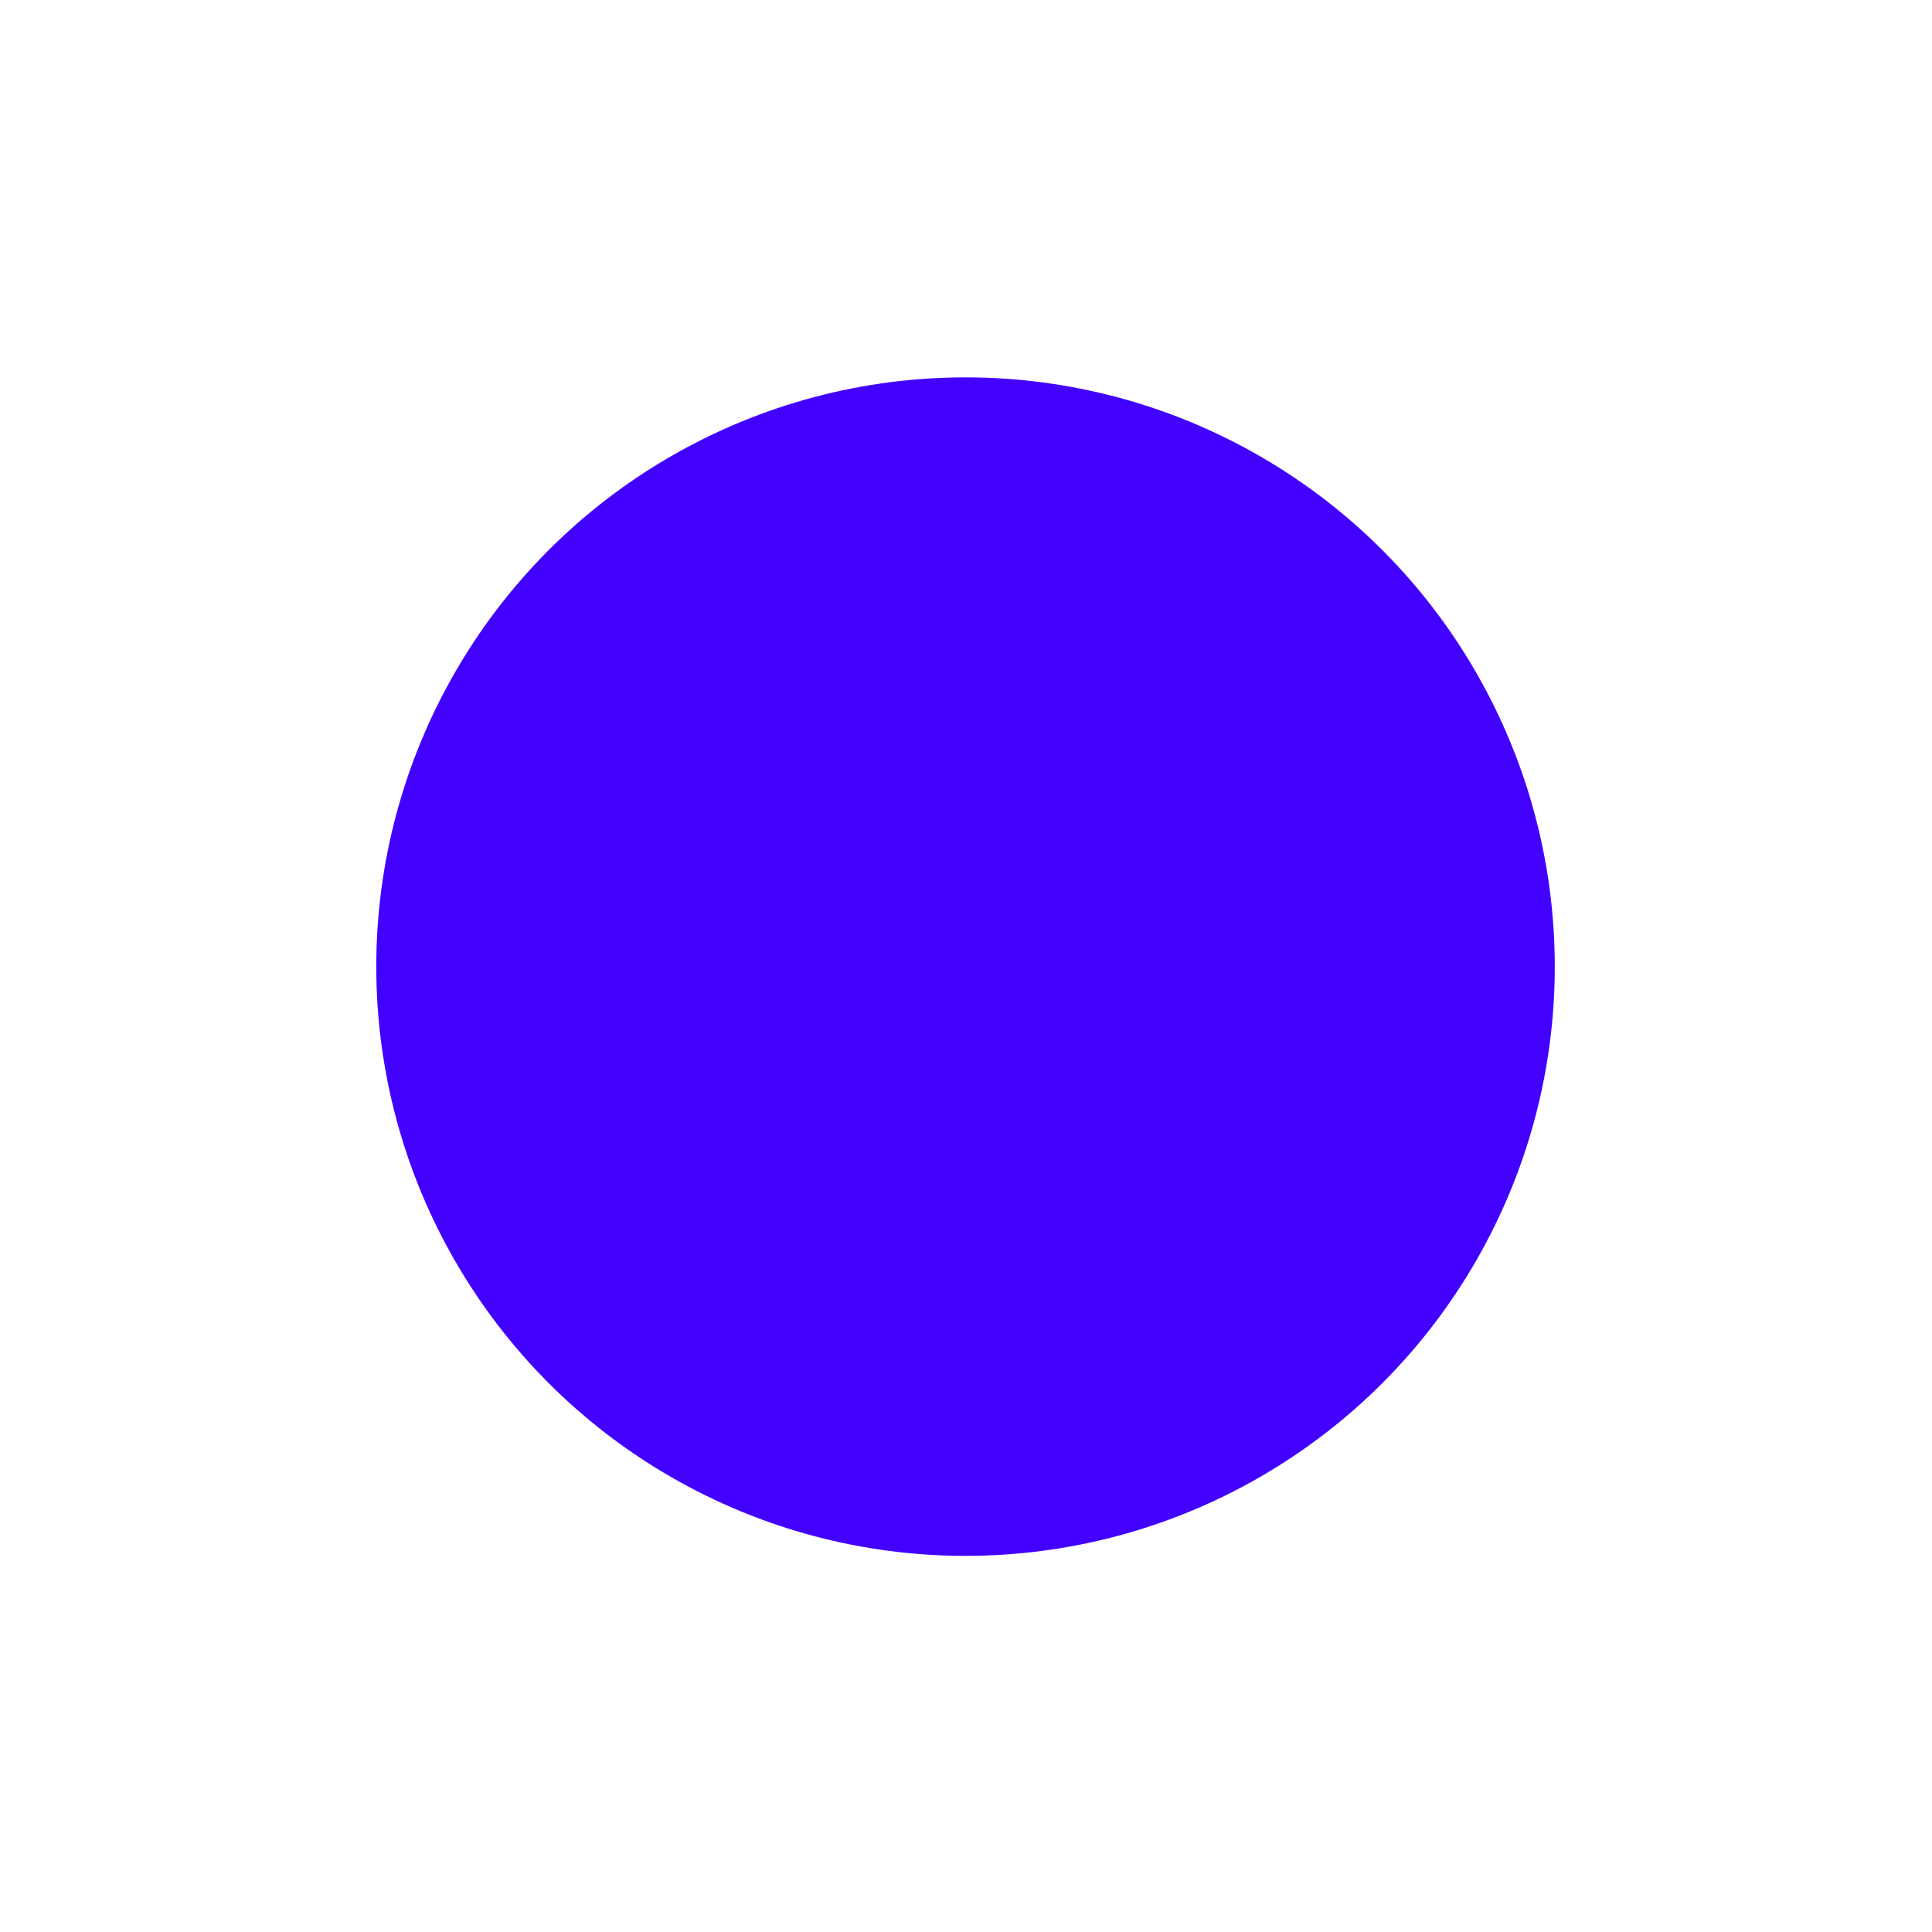 <svg width="1541" height="1541" viewBox="0 0 1541 1541" fill="none" xmlns="http://www.w3.org/2000/svg">
<g filter="url(#filter0_f_68_26)">
<circle cx="770.123" cy="770.992" r="470" fill="#4200FF"/>
</g>
<defs>
<filter id="filter0_f_68_26" x="0.123" y="0.992" width="1540" height="1540" filterUnits="userSpaceOnUse" color-interpolation-filters="sRGB">
<feFlood flood-opacity="0" result="BackgroundImageFix"/>
<feBlend mode="normal" in="SourceGraphic" in2="BackgroundImageFix" result="shape"/>
<feGaussianBlur stdDeviation="150" result="effect1_foregroundBlur_68_26"/>
</filter>
</defs>
</svg>
